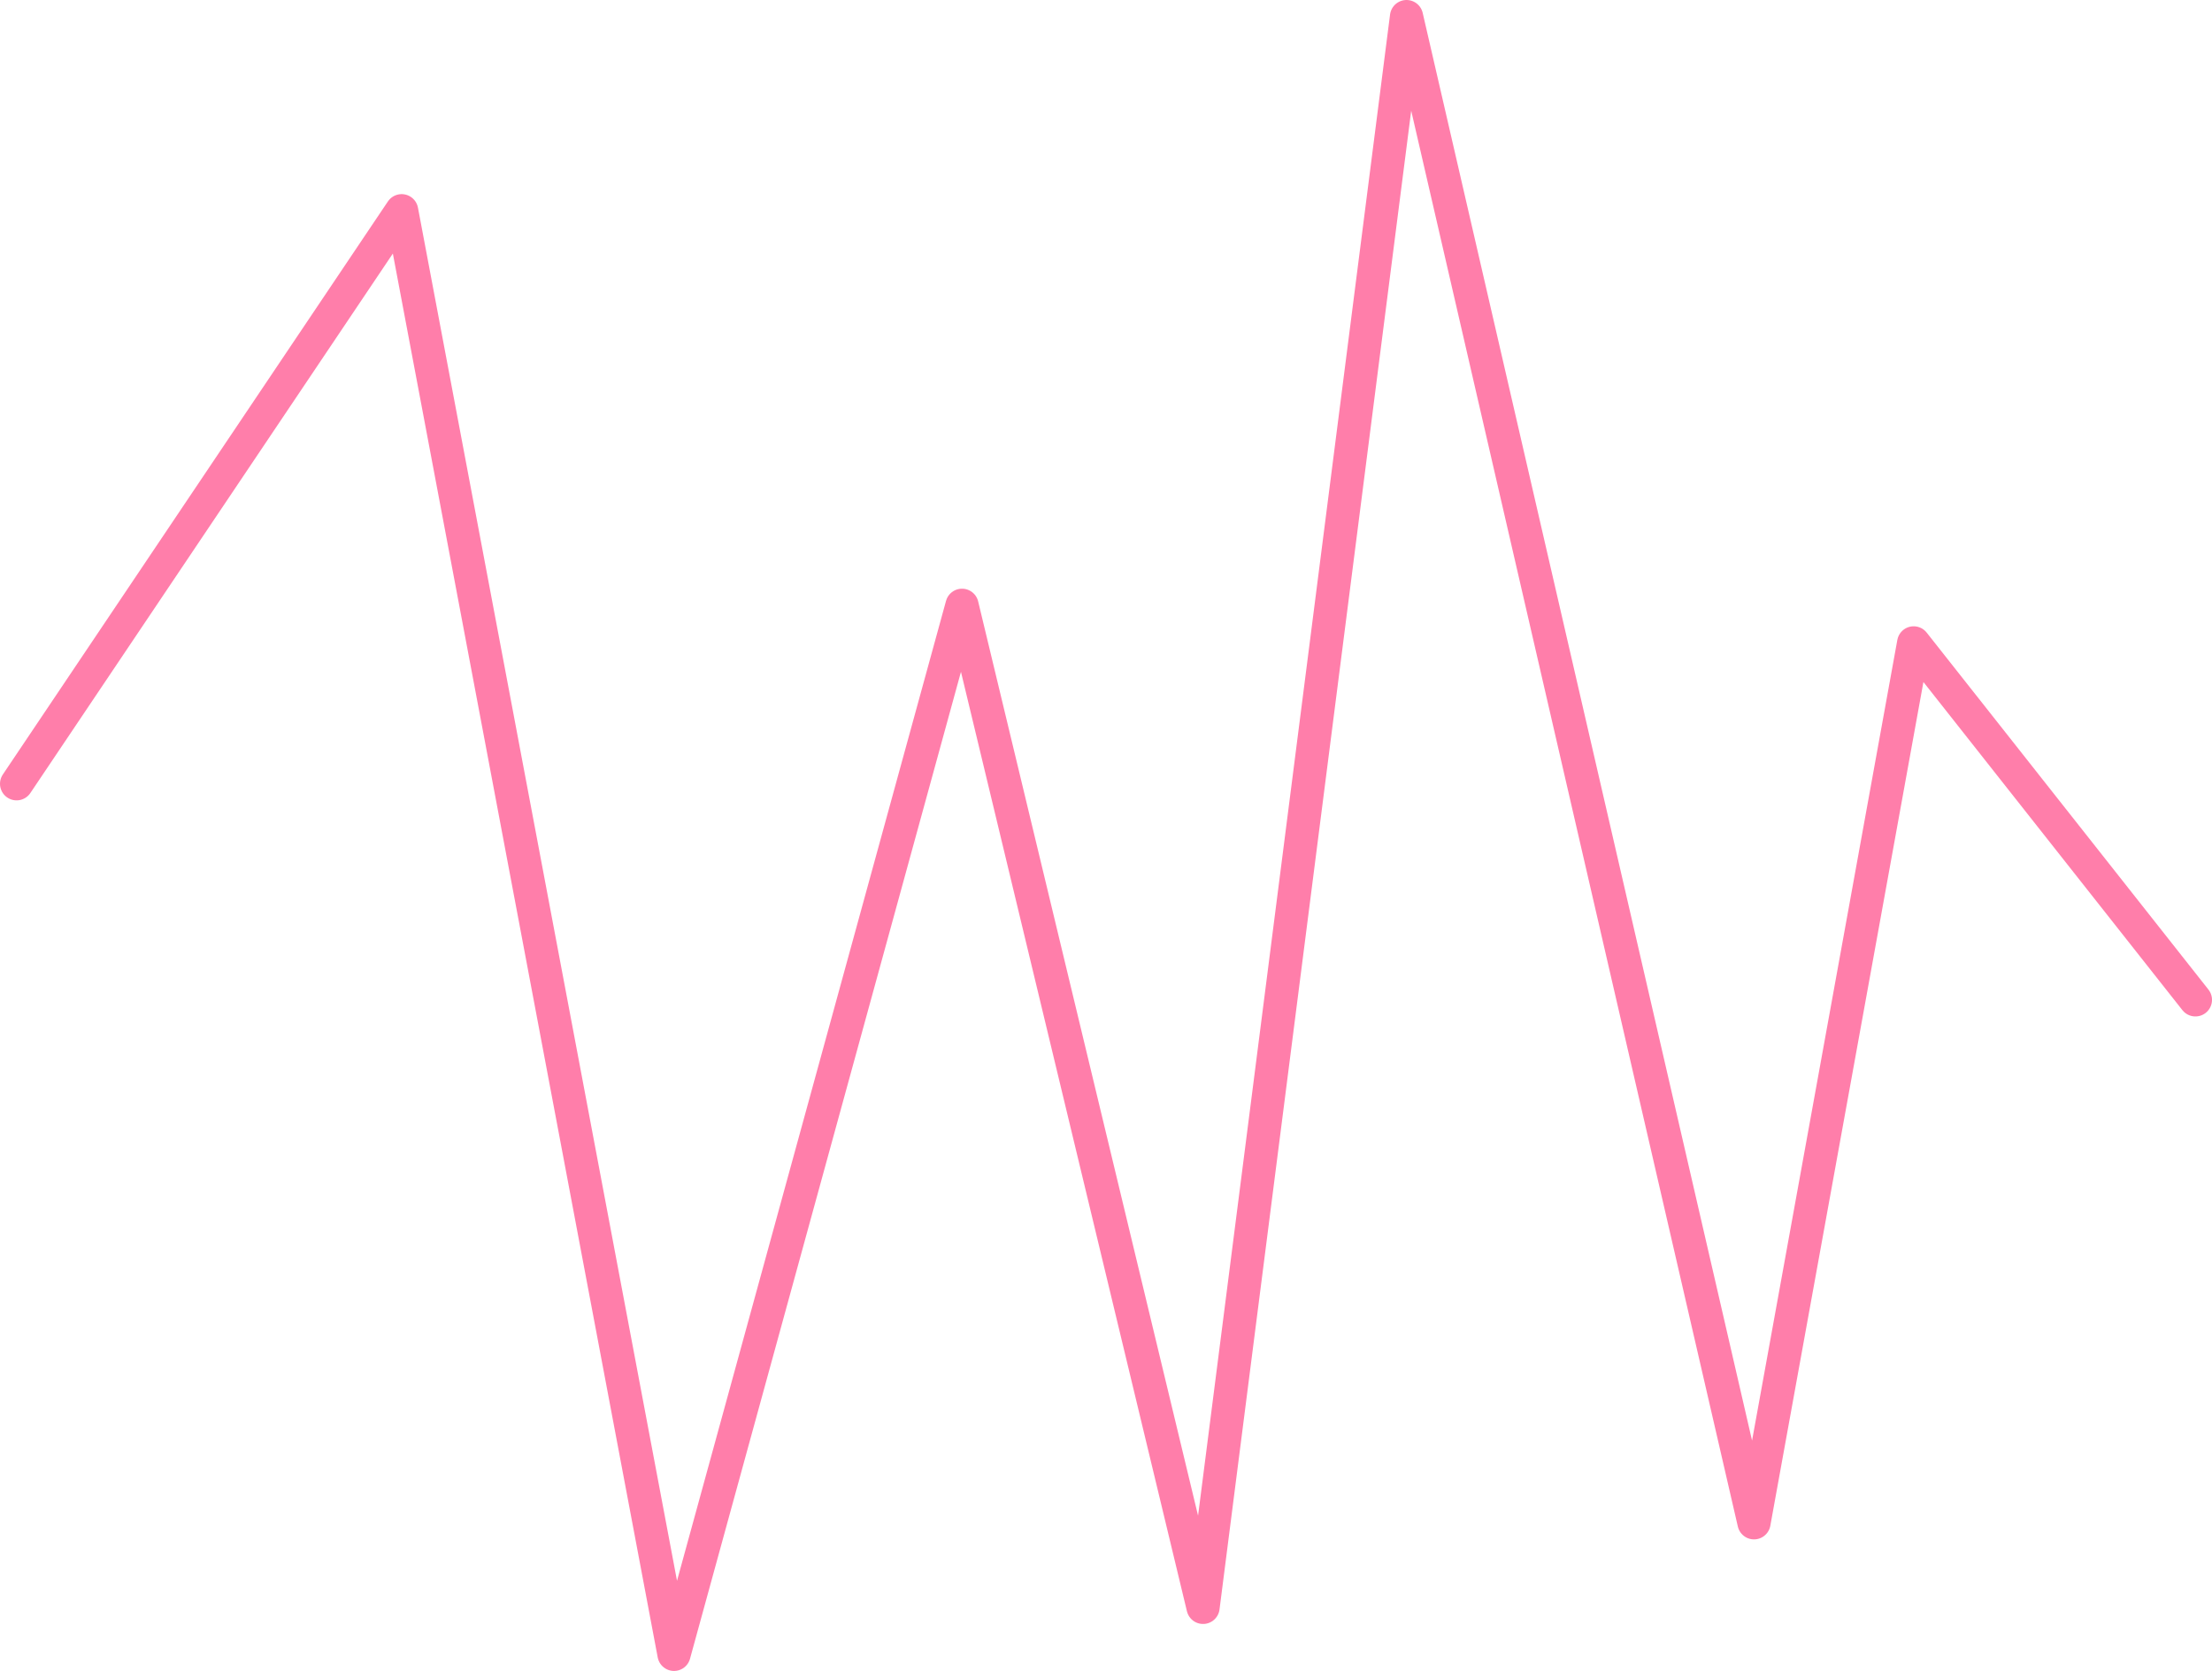 <svg xmlns="http://www.w3.org/2000/svg" id="b" data-name="Layer 2" viewBox="0 0 466.74 352.47"><defs><style>      .d {        fill: none;        stroke: #ff7eaa;        stroke-linecap: round;        stroke-linejoin: round;        stroke-width: 7px;      }    </style></defs><g id="c" data-name="Layer 1"><polyline class="d" points="3.5 165.33 84.75 44.45 142.22 348.97 202.99 127.68 253.85 339.06 296.78 3.5 370.1 321.22 403.79 135.61 463.24 210.91"></polyline></g></svg>